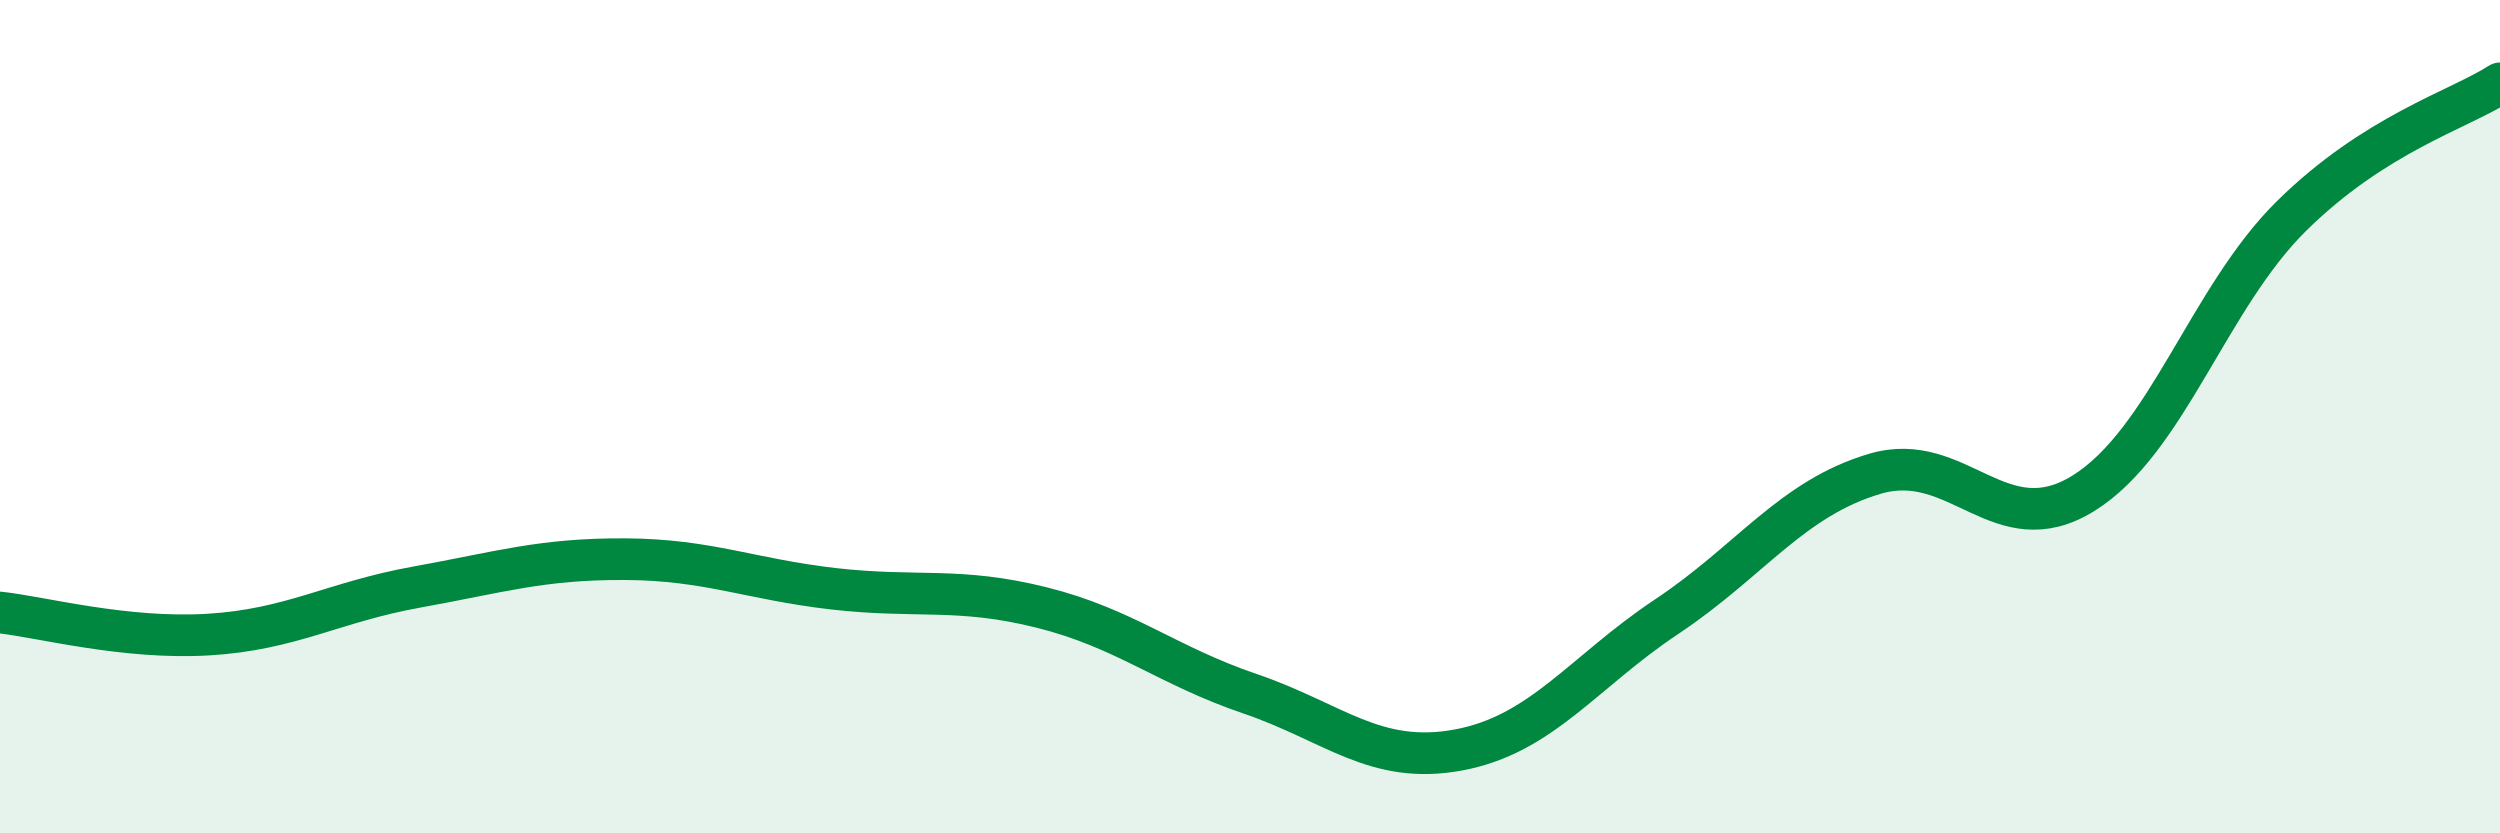 
    <svg width="60" height="20" viewBox="0 0 60 20" xmlns="http://www.w3.org/2000/svg">
      <path
        d="M 0,14.7 C 1,14.81 3,15.35 5,15.23 C 7,15.11 8,14.45 10,14.09 C 12,13.73 13,13.41 15,13.42 C 17,13.43 18,13.9 20,14.13 C 22,14.36 23,14.08 25,14.58 C 27,15.08 28,15.97 30,16.65 C 32,17.33 33,18.37 35,18 C 37,17.63 38,16.13 40,14.8 C 42,13.47 43,11.96 45,11.37 C 47,10.78 48,13.08 50,11.84 C 52,10.6 53,7.15 55,5.18 C 57,3.21 59,2.64 60,2L60 20L0 20Z"
        fill="#008740"
        opacity="0.1"
        stroke-linecap="round"
        stroke-linejoin="round"
      />
      <path
        d="M 0,14.7 C 1,14.81 3,15.35 5,15.23 C 7,15.11 8,14.45 10,14.09 C 12,13.73 13,13.41 15,13.42 C 17,13.43 18,13.9 20,14.13 C 22,14.36 23,14.08 25,14.58 C 27,15.08 28,15.97 30,16.65 C 32,17.33 33,18.37 35,18 C 37,17.63 38,16.13 40,14.8 C 42,13.47 43,11.96 45,11.37 C 47,10.78 48,13.08 50,11.84 C 52,10.6 53,7.15 55,5.18 C 57,3.21 59,2.64 60,2"
        stroke="#008740"
        stroke-width="1"
        fill="none"
        stroke-linecap="round"
        stroke-linejoin="round"
      />
    </svg>
  